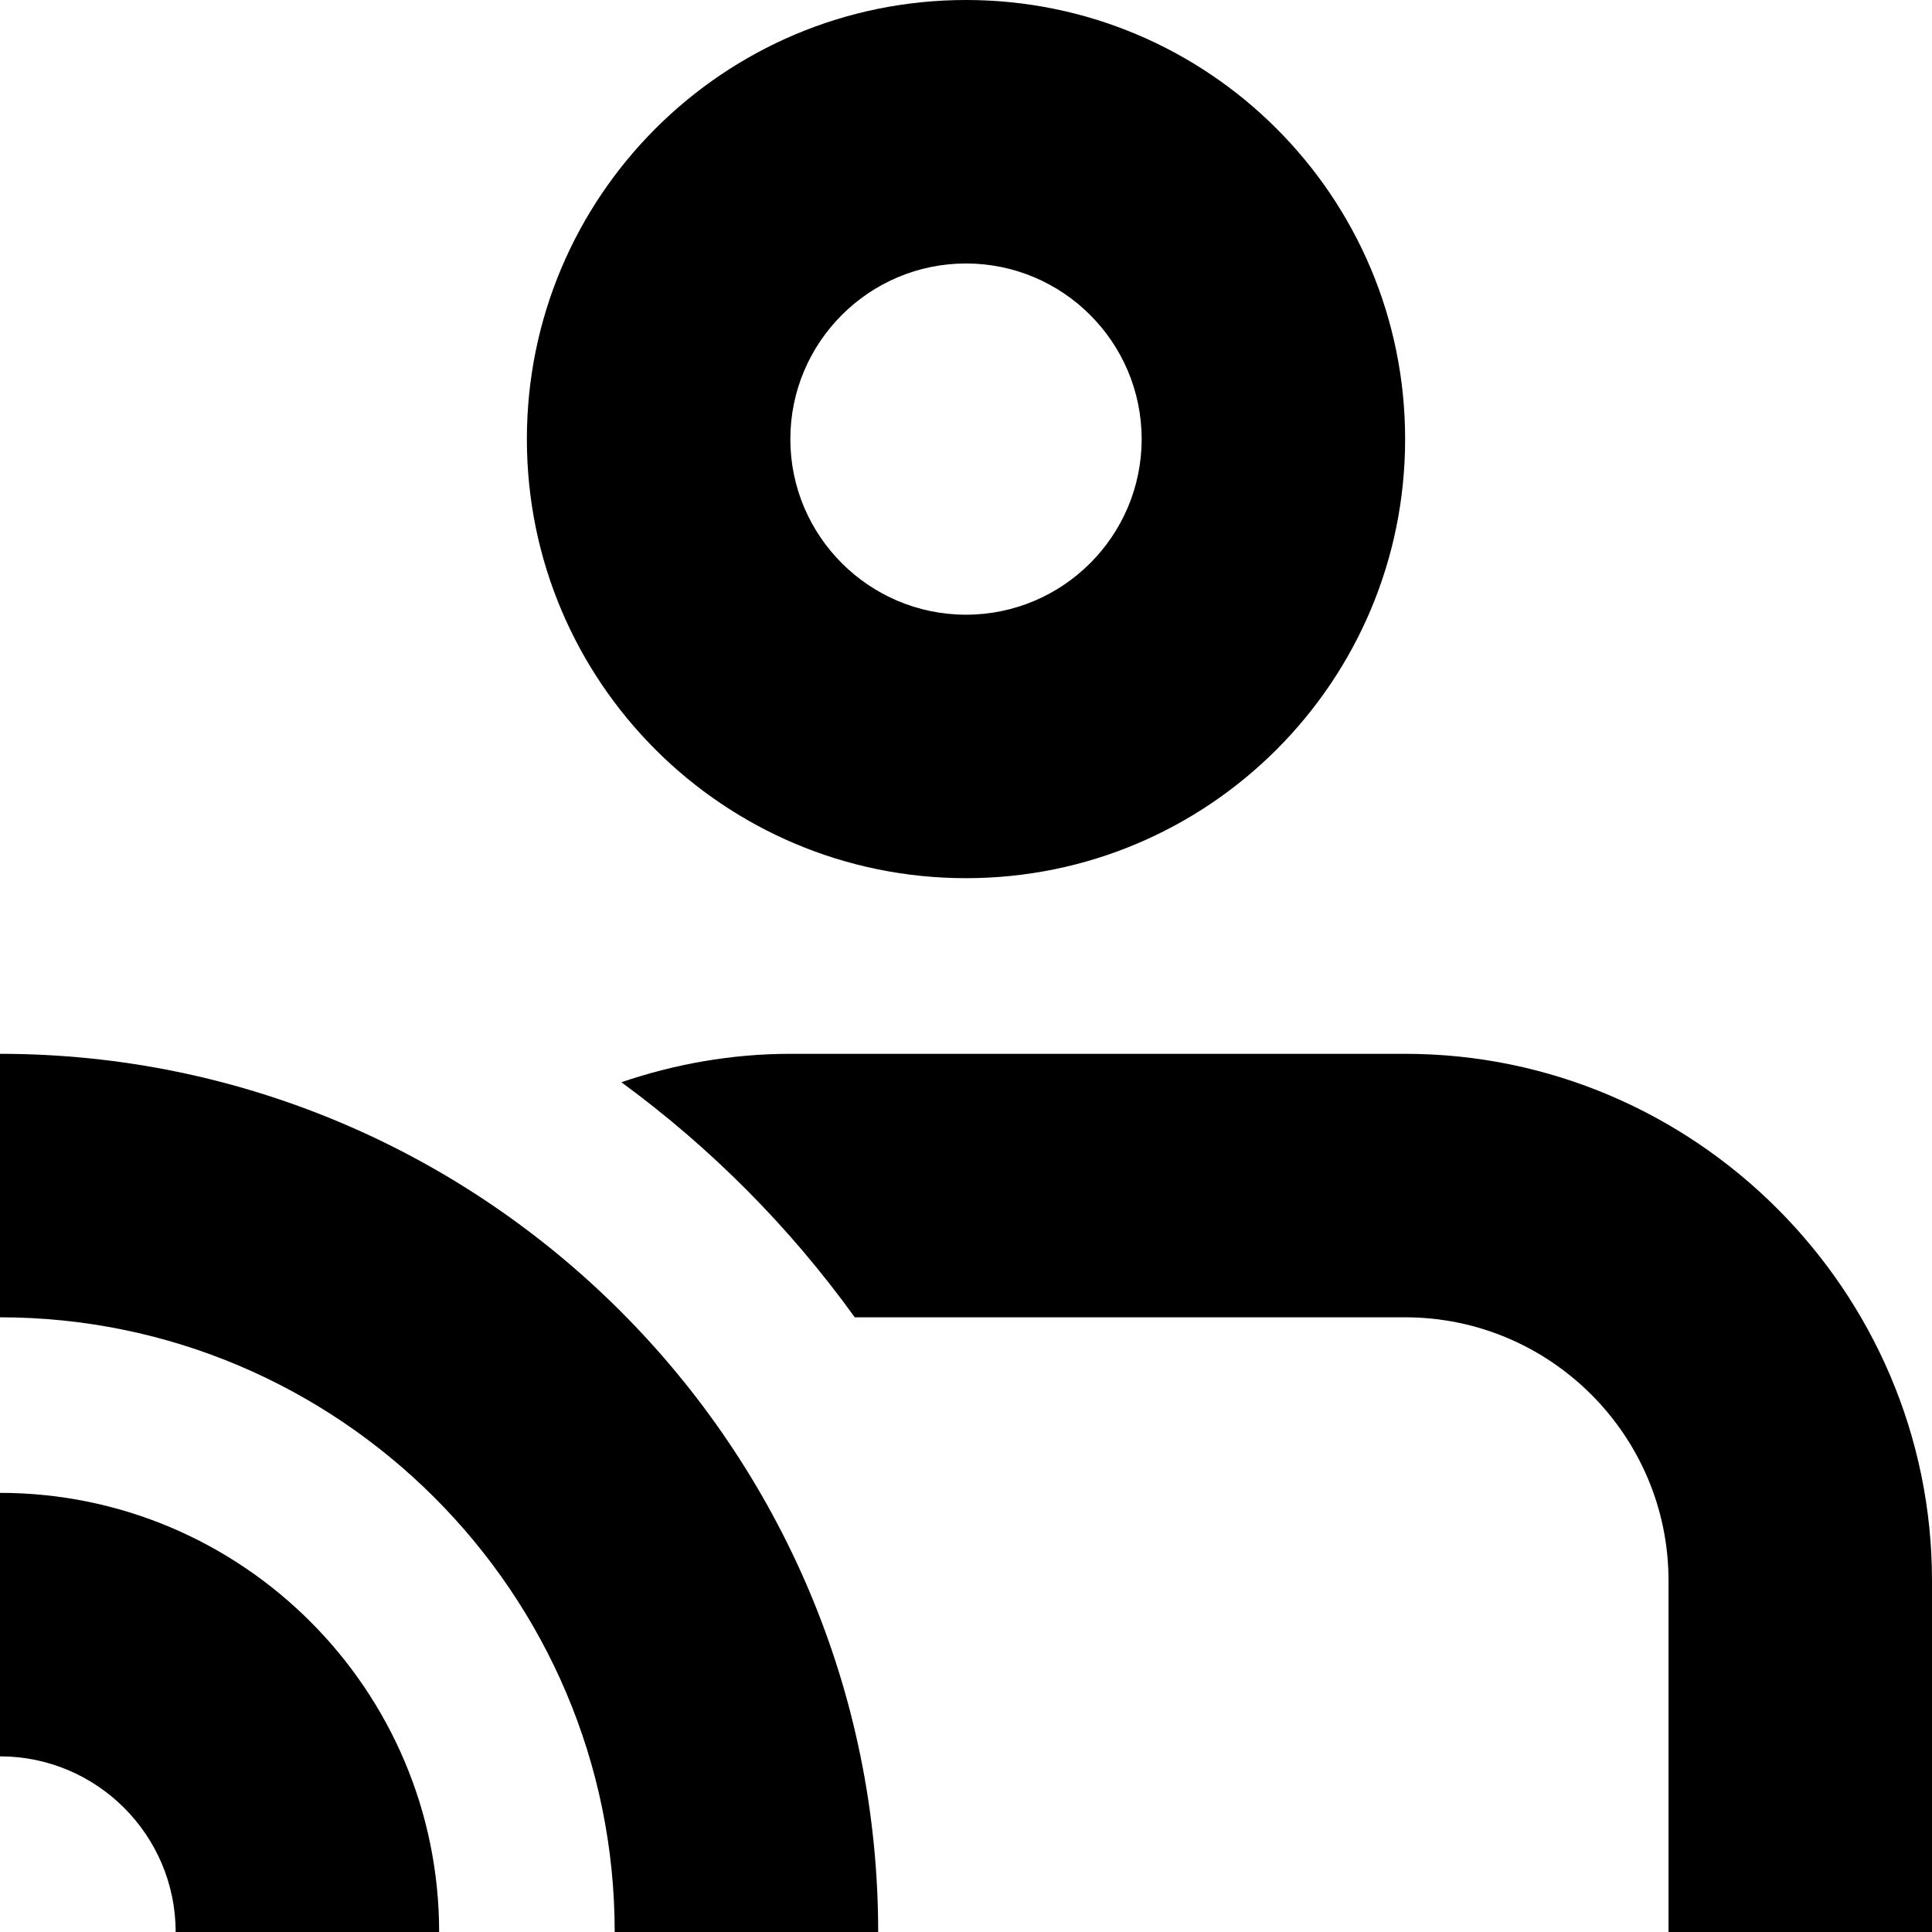 <?xml version="1.0" encoding="UTF-8"?>
<svg width="24px" height="24px" viewBox="0 0 24 24" version="1.1" xmlns="http://www.w3.org/2000/svg" xmlns:xlink="http://www.w3.org/1999/xlink">
    <!-- Generator: Sketch 51.2 (57519) - http://www.bohemiancoding.com/sketch -->
    <title>icon/matchRider</title>
    <desc>Created with Sketch.</desc>
    <defs></defs>
    <g id="icon/matchRider" stroke="none" stroke-width="1" fill="none" fill-rule="evenodd">
        <g id="Group-9" fill="#000000">
            <path d="M12,3.273 C13.203,3.273 14.182,4.251 14.182,5.455 C14.182,6.658 13.203,7.636 12,7.636 C10.797,7.636 9.818,6.658 9.818,5.455 C9.818,4.251 10.797,3.273 12,3.273 M12,10.909 C15.013,10.909 17.455,8.468 17.455,5.455 C17.455,2.441 15.013,0 12,0 C8.987,0 6.545,2.441 6.545,5.455 C6.545,8.468 8.987,10.909 12,10.909" id="Fill-1"></path>
            <path d="M0,13.091 L0,16.364 C4.21,16.364 7.636,19.789 7.636,24 L10.909,24 C10.909,17.985 6.015,13.091 0,13.091" id="Fill-3"></path>
            <path d="M0,18.545 L0,21.818 C1.203,21.818 2.182,22.797 2.182,24 L5.455,24 C5.455,20.992 3.008,18.545 0,18.545" id="Fill-5"></path>
            <path d="M17.455,13.091 L9.818,13.091 C9.084,13.091 8.38,13.219 7.719,13.444 C8.833,14.26 9.811,15.244 10.618,16.364 L17.455,16.364 C19.259,16.364 20.727,17.832 20.727,19.636 L20.727,24 L24,24 L24,19.636 C24,16.036 21.055,13.091 17.455,13.091" id="Fill-7"></path>
        </g>
    </g>
</svg>